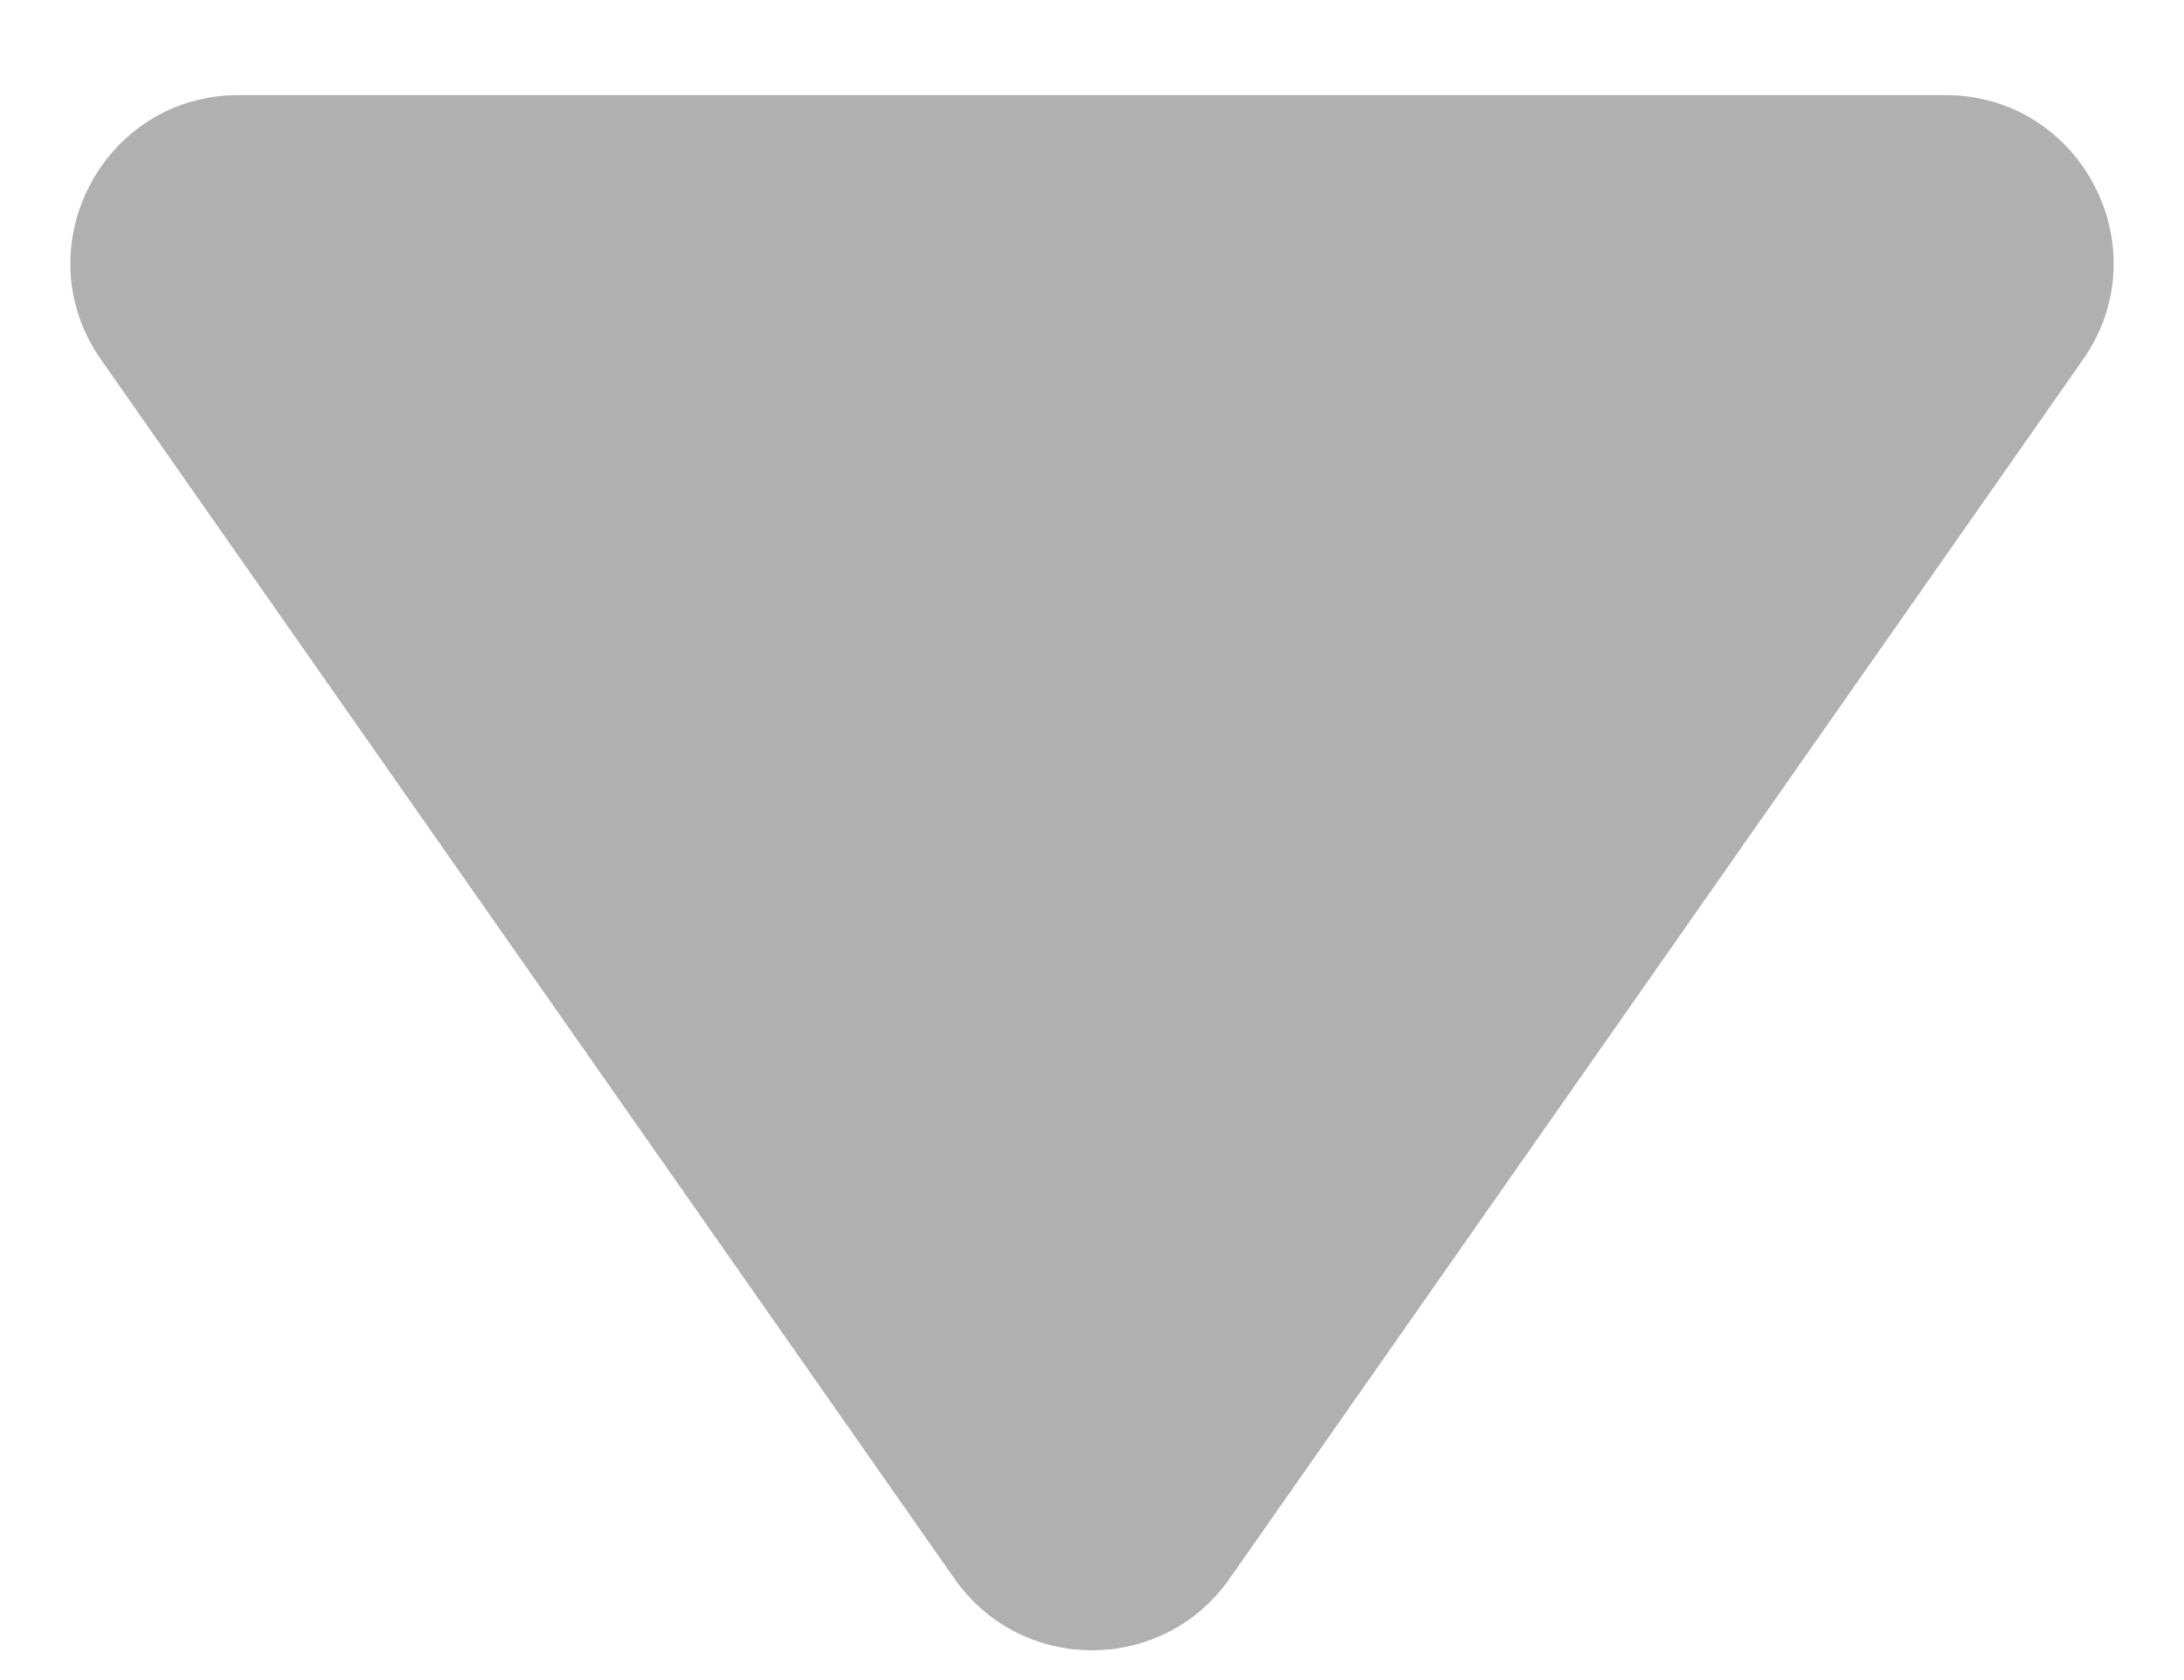 <svg width="13" height="10" viewBox="0 0 13 10" fill="none" xmlns="http://www.w3.org/2000/svg">
<path d="M7.319 9.396C6.921 9.965 6.079 9.965 5.681 9.396L0.601 2.14C0.137 1.477 0.612 0.566 1.421 0.566L11.579 0.566C12.388 0.566 12.863 1.477 12.399 2.14L7.319 9.396Z" fill="#B0B0B0"/>
</svg>
